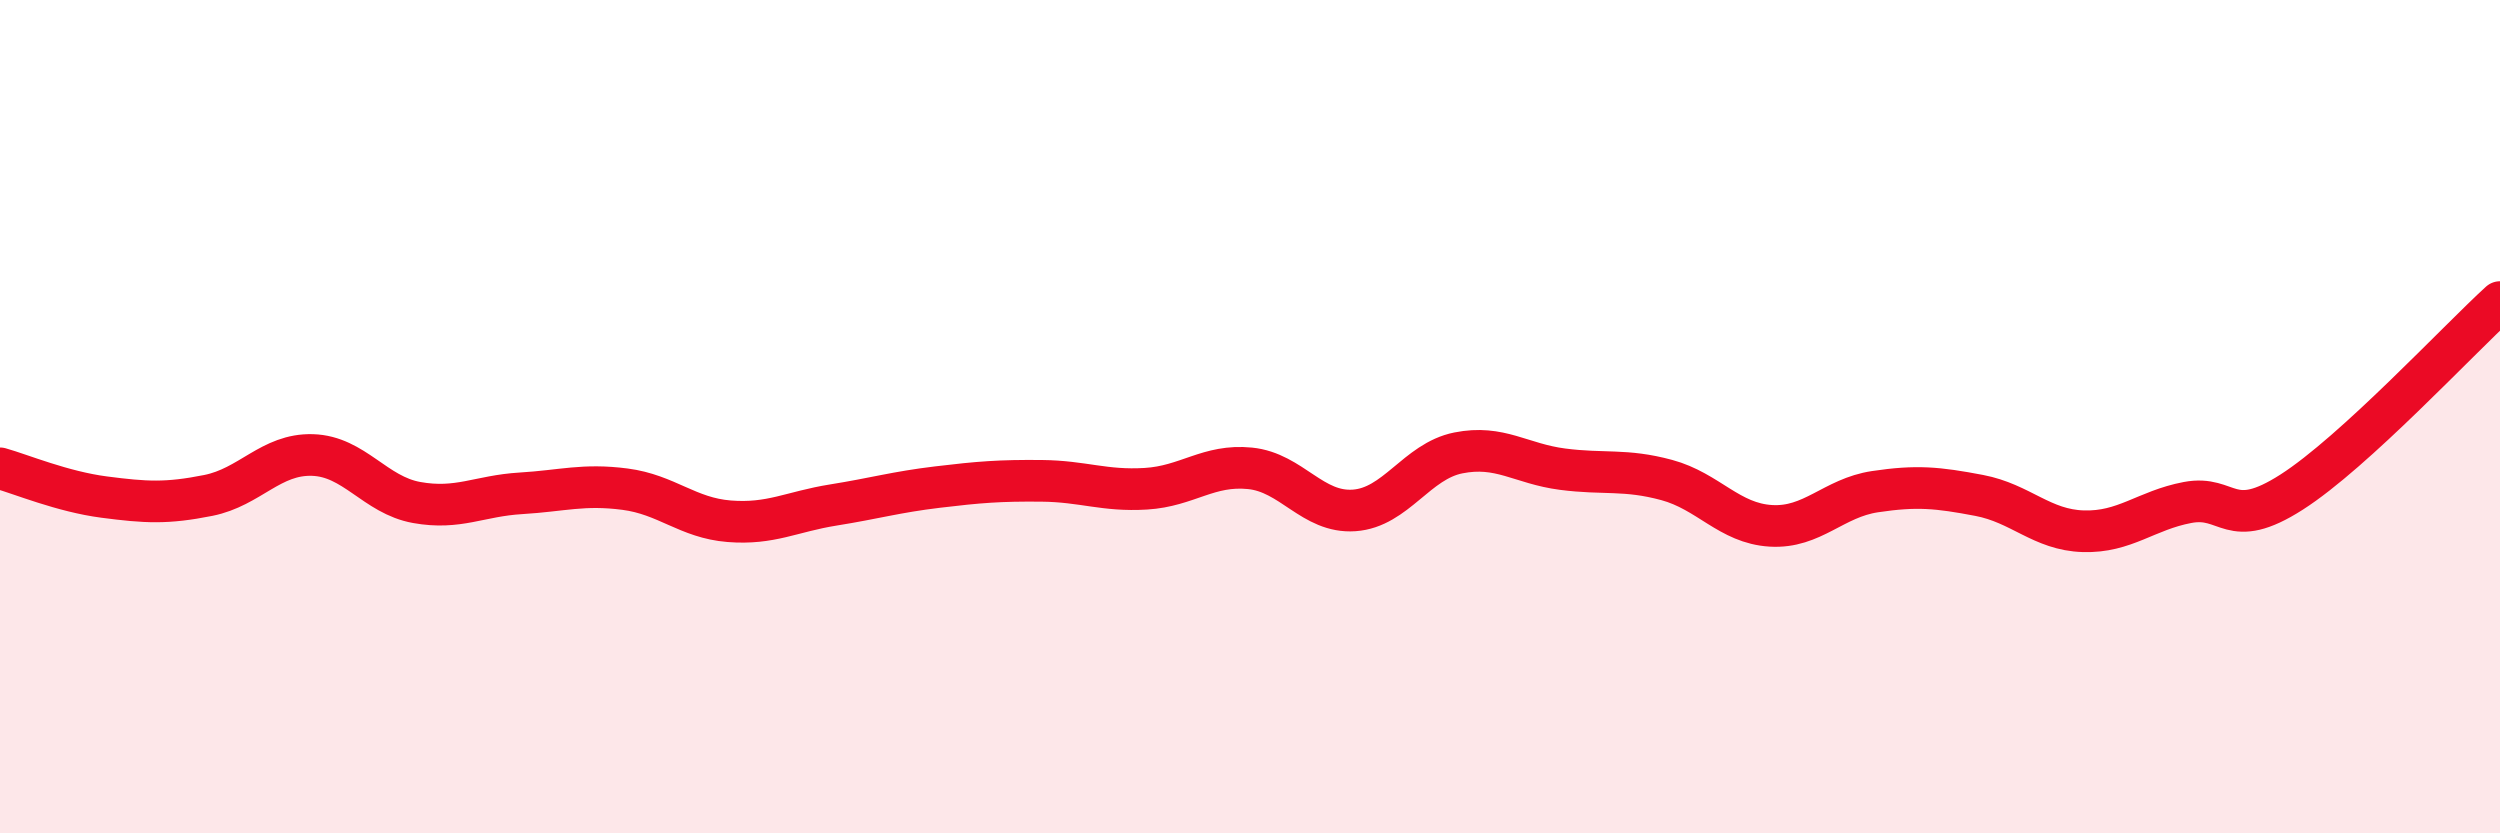 
    <svg width="60" height="20" viewBox="0 0 60 20" xmlns="http://www.w3.org/2000/svg">
      <path
        d="M 0,11.24 C 0.5,11.38 1.5,11.8 2.5,11.93 C 3.5,12.06 4,12.09 5,11.89 C 6,11.69 6.5,10.89 7.5,10.92 C 8.5,10.95 9,11.88 10,12.06 C 11,12.24 11.5,11.9 12.5,11.84 C 13.5,11.78 14,11.61 15,11.74 C 16,11.87 16.5,12.43 17.5,12.51 C 18.5,12.59 19,12.28 20,12.12 C 21,11.96 21.5,11.81 22.5,11.69 C 23.5,11.57 24,11.53 25,11.54 C 26,11.55 26.5,11.79 27.5,11.73 C 28.5,11.67 29,11.14 30,11.24 C 31,11.34 31.5,12.32 32.5,12.25 C 33.5,12.18 34,11.07 35,10.87 C 36,10.67 36.5,11.13 37.5,11.26 C 38.5,11.39 39,11.25 40,11.52 C 41,11.79 41.5,12.56 42.5,12.62 C 43.5,12.68 44,11.95 45,11.8 C 46,11.65 46.5,11.7 47.5,11.89 C 48.5,12.08 49,12.72 50,12.75 C 51,12.78 51.5,12.25 52.5,12.06 C 53.5,11.87 53.5,12.77 55,11.81 C 56.5,10.85 59,8.16 60,7.25L60 20L0 20Z"
        fill="#EB0A25"
        opacity="0.1"
        stroke-linecap="round"
        stroke-linejoin="round"
      />
      <path
        d="M 0,11.24 C 0.5,11.38 1.5,11.8 2.5,11.93 C 3.5,12.06 4,12.09 5,11.89 C 6,11.69 6.5,10.89 7.5,10.92 C 8.5,10.95 9,11.88 10,12.06 C 11,12.24 11.5,11.9 12.5,11.84 C 13.5,11.78 14,11.61 15,11.74 C 16,11.87 16.5,12.43 17.5,12.51 C 18.5,12.59 19,12.28 20,12.12 C 21,11.96 21.5,11.81 22.5,11.69 C 23.5,11.57 24,11.53 25,11.54 C 26,11.55 26.5,11.79 27.5,11.73 C 28.5,11.67 29,11.14 30,11.24 C 31,11.34 31.5,12.32 32.5,12.25 C 33.5,12.18 34,11.07 35,10.87 C 36,10.67 36.5,11.13 37.5,11.26 C 38.5,11.39 39,11.25 40,11.52 C 41,11.79 41.5,12.56 42.5,12.62 C 43.5,12.68 44,11.95 45,11.8 C 46,11.65 46.5,11.7 47.5,11.89 C 48.5,12.08 49,12.72 50,12.75 C 51,12.78 51.5,12.25 52.5,12.06 C 53.5,11.87 53.5,12.77 55,11.81 C 56.5,10.85 59,8.16 60,7.25"
        stroke="#EB0A25"
        stroke-width="1"
        fill="none"
        stroke-linecap="round"
        stroke-linejoin="round"
      />
    </svg>
  